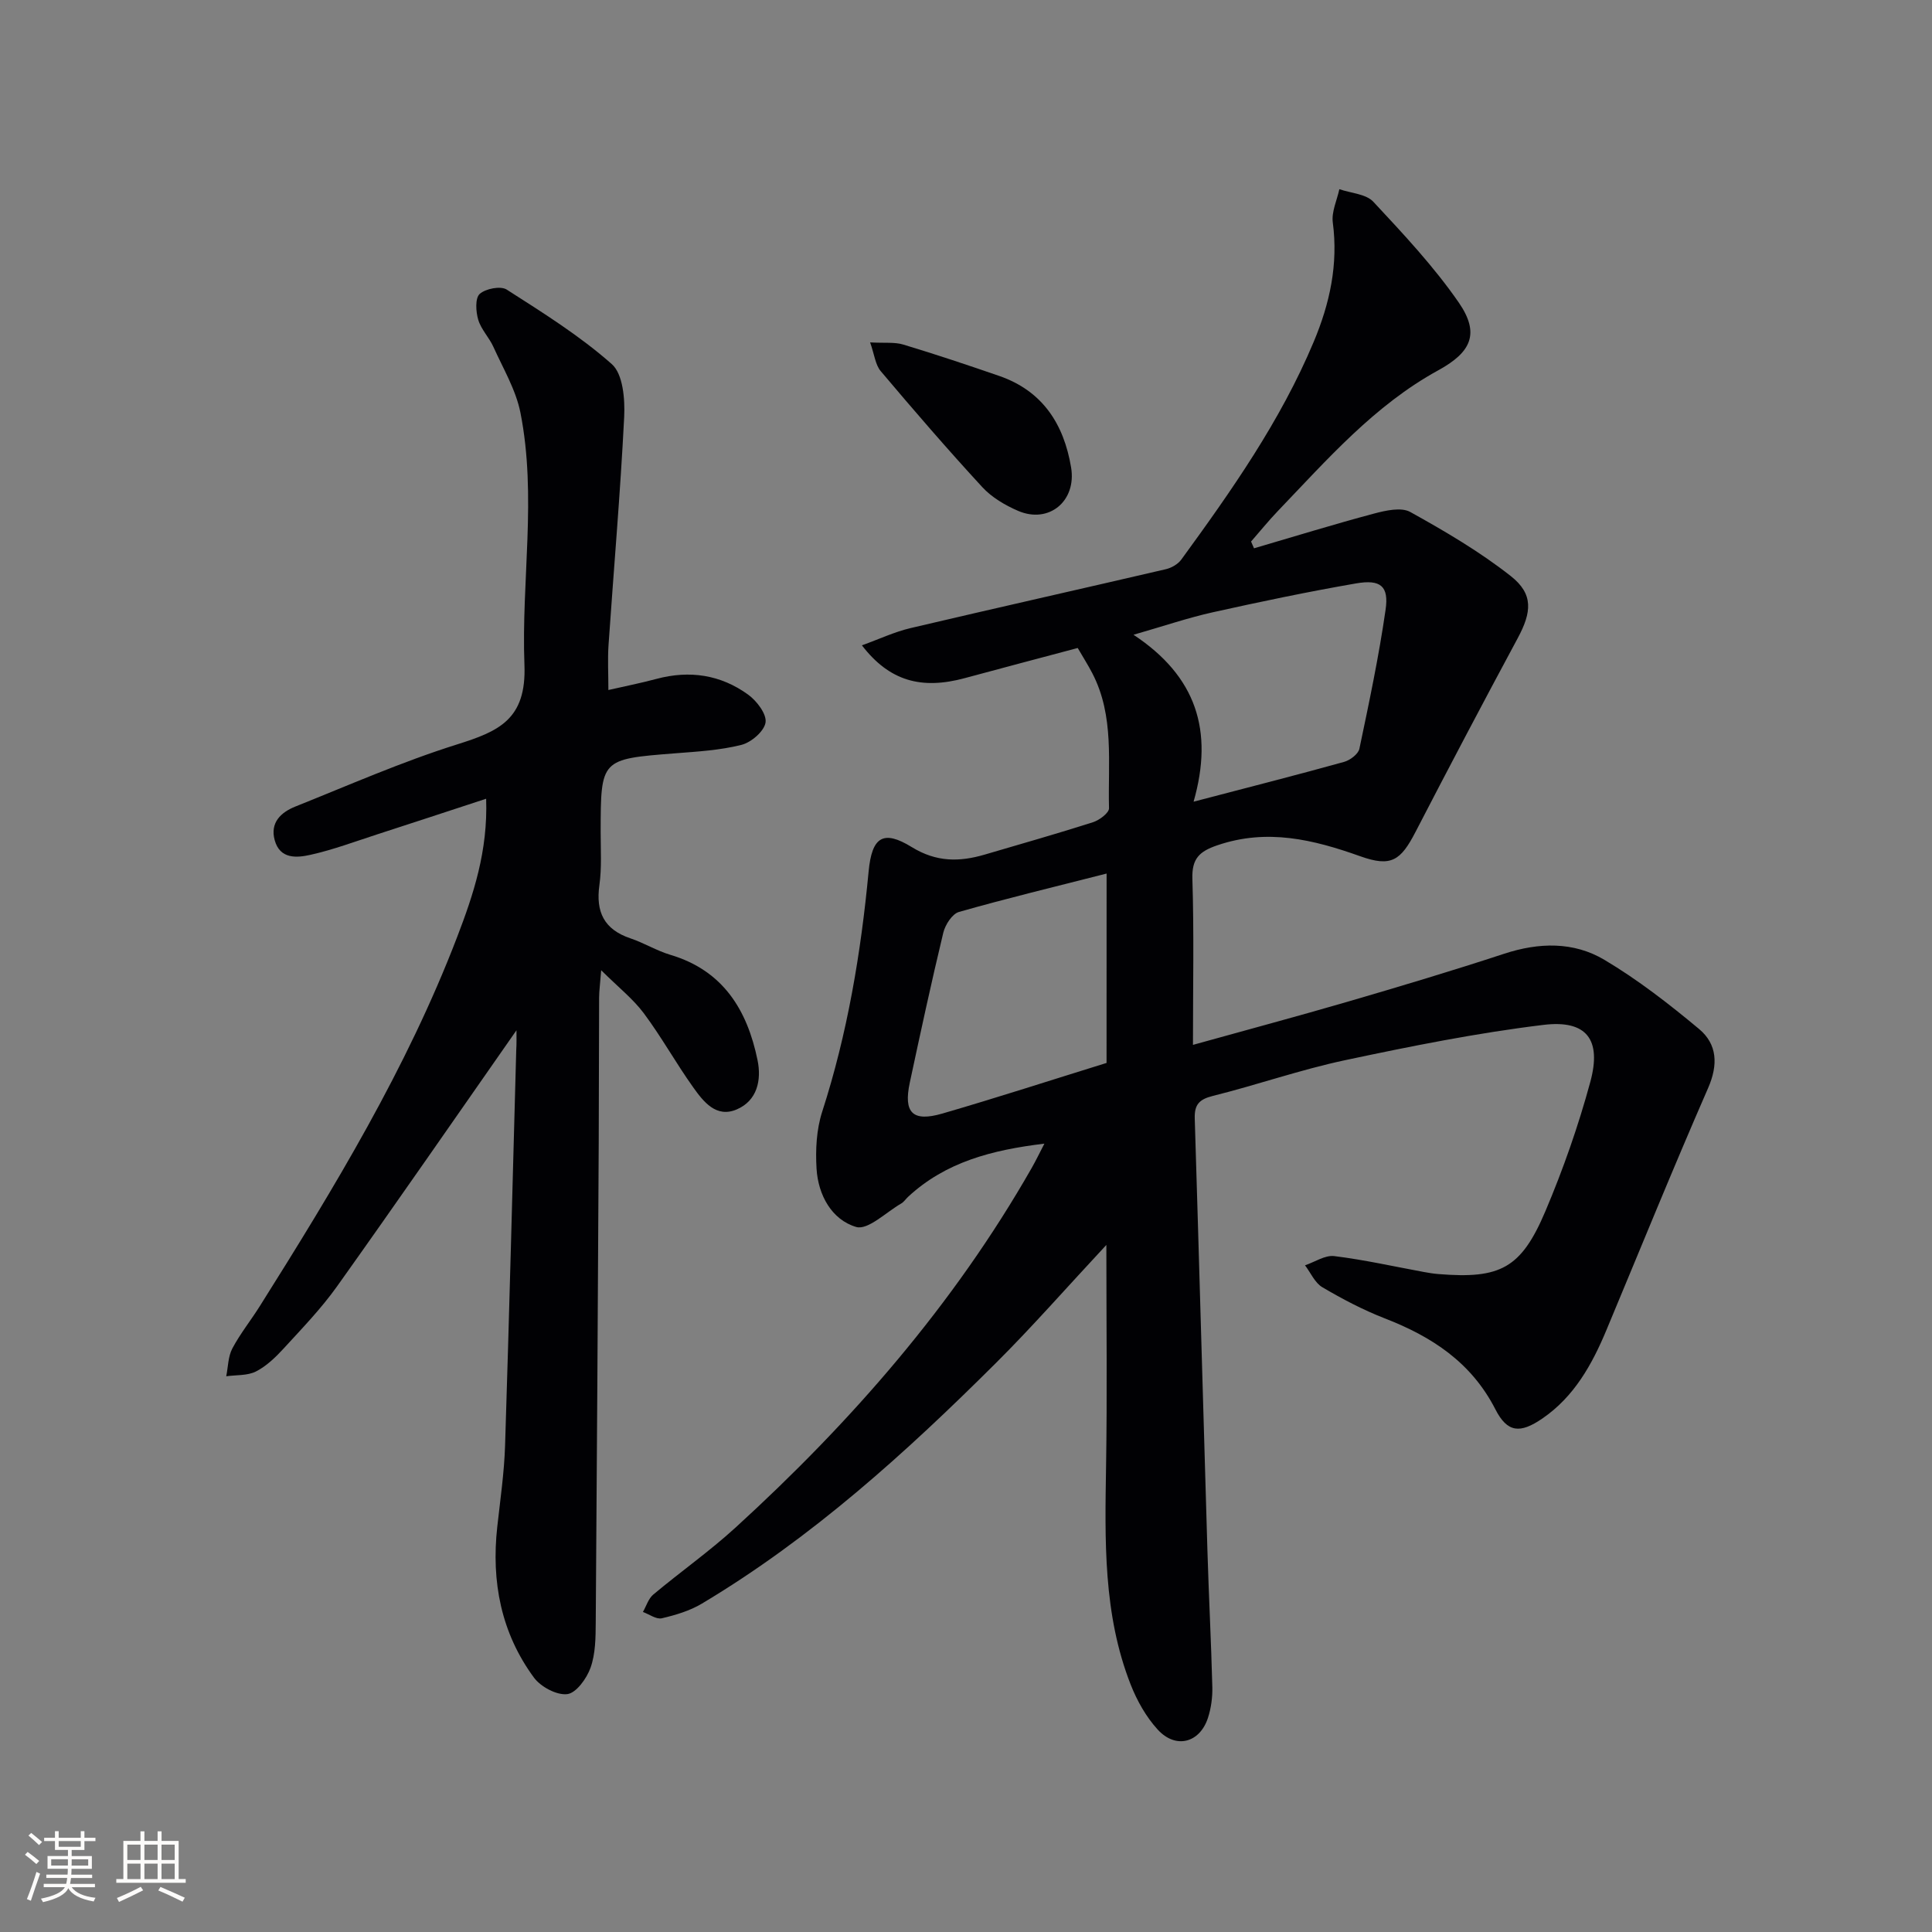 <svg enable-background="new 0 0 400 400" viewBox="0 0 400 400" xmlns="http://www.w3.org/2000/svg"><rect x="0" y="0" width="400" height="400" fill="#808080" stroke="none"/><g fill="#010104"><path d="m229.06 257.75c-8.33 8.94-15.33 16.94-22.85 24.43-18.66 18.59-38.14 36.24-60.89 49.83-2.49 1.49-5.44 2.37-8.3 3.04-1.14.26-2.6-.83-3.91-1.31.7-1.22 1.13-2.75 2.14-3.6 5.61-4.7 11.63-8.94 17.02-13.86 23.98-21.89 45.17-46.13 61.34-74.48.81-1.42 1.52-2.89 2.62-5.02-10.86 1.31-20.43 3.79-28.21 11-.49.45-.87 1.07-1.43 1.39-3.13 1.8-6.9 5.57-9.33 4.86-5.05-1.49-7.86-6.59-8.2-12.03-.24-3.91-.03-8.12 1.16-11.81 5.24-16.22 8.02-32.86 9.62-49.78.68-7.15 3.01-8.67 8.93-5.03 5.1 3.14 9.88 3.09 15.12 1.55 7.48-2.2 14.99-4.33 22.41-6.7 1.33-.43 3.34-1.94 3.31-2.9-.25-9.4 1.14-19.05-3.44-27.91-.9-1.74-1.97-3.41-3.04-5.26-8 2.13-15.68 4.15-23.35 6.23-9.02 2.45-15.64.62-21.33-6.78 3.58-1.29 6.74-2.79 10.07-3.57 17.59-4.14 35.23-8.09 52.84-12.19 1.18-.27 2.52-1.04 3.22-2 10.39-14.26 20.53-28.67 27.41-45.08 3.33-7.94 5.1-16.02 3.95-24.71-.29-2.2.86-4.59 1.36-6.89 2.39.83 5.51.97 7.04 2.61 6.21 6.66 12.51 13.38 17.67 20.84 4.44 6.43 2.6 10.3-4.22 14.04-13.24 7.25-23.02 18.5-33.27 29.19-1.92 2.01-3.67 4.18-5.5 6.27.2.47.41.93.61 1.4 8.28-2.42 16.52-4.97 24.85-7.19 2.41-.64 5.62-1.37 7.5-.33 7.19 3.99 14.37 8.2 20.81 13.27 4.74 3.73 4.34 7.47 1.42 12.89-7.15 13.29-14.19 26.64-21.12 40.04-3.1 6-5.06 7.36-11.46 5.08-9.73-3.47-19.31-5.79-29.6-2.27-3.69 1.26-5.29 2.73-5.16 6.93.35 11.13.12 22.29.12 34.39 11.13-3.1 21.64-5.91 32.07-8.95 10.83-3.16 21.65-6.4 32.37-9.92 7.19-2.36 14.37-2.53 20.74 1.26 6.93 4.12 13.39 9.14 19.6 14.32 3.77 3.15 3.99 7.39 1.87 12.24-7.25 16.59-14.06 33.37-21.04 50.08-2.98 7.14-6.68 13.81-13.26 18.32-4.61 3.16-7.25 2.97-9.74-1.9-4.98-9.73-13.16-15.05-22.91-18.83-4.47-1.74-8.77-4-12.91-6.44-1.55-.91-2.41-2.99-3.59-4.54 2.02-.68 4.14-2.14 6.05-1.91 6.24.77 12.4 2.16 18.6 3.3.98.18 1.97.34 2.97.42 12.8 1.04 17.12-1.15 22.15-13.02 3.68-8.68 6.82-17.65 9.29-26.74 2.39-8.78-.74-12.91-9.68-11.83-13.79 1.67-27.48 4.42-41.08 7.31-9.24 1.96-18.22 5.12-27.39 7.4-2.84.71-3.83 1.82-3.74 4.68.92 29.76 1.73 59.53 2.62 89.3.28 9.48.78 18.95 1.02 28.42.05 2.11-.25 4.34-.9 6.35-1.7 5.23-6.7 6.53-10.43 2.42-2.39-2.62-4.26-5.95-5.57-9.28-5.74-14.6-5.34-29.94-5.1-45.28.24-14.74.06-29.51.06-45.76zm.05-76.89c-10.81 2.76-20.75 5.15-30.57 7.95-1.4.4-2.84 2.65-3.24 4.29-2.48 10.31-4.72 20.68-6.94 31.06-1.33 6.22.58 8.18 6.74 6.39 11.27-3.27 22.44-6.9 34-10.48.01-12.77.01-25.49.01-39.21zm18.01-14.88c11.38-2.98 21.3-5.5 31.16-8.24 1.25-.35 2.94-1.62 3.17-2.73 2.01-9.55 4.03-19.12 5.42-28.77.71-4.89-1.02-6.33-6.12-5.45-9.94 1.72-19.82 3.79-29.67 5.98-5.08 1.13-10.03 2.82-16.4 4.65 12.98 8.58 16.64 19.84 12.44 34.56z"/><path d="m106.93 213.31c-12.53 17.93-24.72 35.57-37.15 53.02-3.27 4.59-7.24 8.7-11.06 12.87-1.67 1.82-3.57 3.65-5.73 4.75-1.76.89-4.08.7-6.15.99.39-1.93.38-4.08 1.26-5.75 1.63-3.07 3.84-5.82 5.7-8.78 15.42-24.51 30.44-49.25 40.85-76.42 3.37-8.79 6.38-17.77 6-28.62-7.94 2.6-15.26 5.02-22.6 7.39-4.57 1.48-9.1 3.18-13.77 4.22-2.81.63-6.32.95-7.41-3.04-.99-3.63 1.29-5.75 4.25-6.94 11.1-4.44 22.08-9.28 33.46-12.86 8.62-2.71 14.44-5.13 14-16.49-.67-17.37 2.6-34.88-.83-52.21-.94-4.73-3.58-9.14-5.6-13.63-.88-1.95-2.55-3.61-3.14-5.62-.5-1.68-.66-4.45.3-5.33 1.22-1.1 4.33-1.71 5.59-.91 7.5 4.8 15.14 9.57 21.77 15.44 2.32 2.05 2.74 7.25 2.56 10.93-.79 15.75-2.16 31.48-3.24 47.22-.2 2.94-.03 5.9-.03 9.32 3.31-.76 6.66-1.42 9.95-2.3 6.86-1.84 13.3-.87 18.99 3.26 1.78 1.29 3.85 4.01 3.6 5.75-.27 1.82-2.96 4.14-5 4.65-4.45 1.12-9.15 1.39-13.77 1.75-15.36 1.21-15.35 1.16-15.37 16.3 0 3.66.24 7.38-.26 10.98-.78 5.55.96 9.18 6.41 11.02 2.83.95 5.44 2.57 8.29 3.42 10.93 3.25 15.91 11.43 18.04 21.8.85 4.12-.05 8.39-4.32 10.21-4.25 1.81-6.88-1.61-9-4.58-3.57-5-6.56-10.42-10.23-15.34-2.22-2.97-5.24-5.35-8.82-8.9-.22 2.86-.42 4.25-.43 5.64-.05 10-.03 20-.08 30-.18 33.15-.37 66.29-.62 99.44-.02 3.13-.05 6.44-1.07 9.31-.79 2.23-2.96 5.25-4.82 5.48-2.17.27-5.49-1.5-6.91-3.43-6.8-9.25-8.84-19.85-7.59-31.18.62-5.61 1.44-11.22 1.62-16.84.87-27.28 1.56-54.56 2.31-81.84.09-1.39.05-2.83.05-4.15z"/><path d="m180.15 70.89c3.02.17 5.06-.1 6.87.45 6.66 2.01 13.27 4.22 19.85 6.49 8.99 3.11 13.39 9.97 14.89 18.95 1.16 6.96-4.59 11.73-10.97 8.99-2.69-1.16-5.46-2.79-7.41-4.91-7.21-7.82-14.16-15.88-21.02-24-1.13-1.32-1.31-3.42-2.21-5.97z"/></g><path d="m5.17 384 .55-.58c.85.61 1.65 1.24 2.4 1.87l-.59.64c-.83-.73-1.62-1.38-2.36-1.93m1.22 9.53-.82-.34c.71-1.76 1.37-3.64 1.98-5.63.24.13.5.25.76.36-.6 1.67-1.24 3.54-1.92 5.61m-.5-13.5.57-.54c.56.44 1.31 1.06 2.26 1.87l-.64.64c-.68-.66-1.41-1.32-2.19-1.97m3.25.46h2.24v-1.36h.77v1.36h4.57v-1.36h.76v1.36h2.28v.69h-2.28v1.84h-2.64v1.26h4.18v2.64h-4.21c0 .45-.02.86-.05 1.21h4.32v.69h-4.38c-.04.34-.1.75-.19 1.22h5.15v.69h-4.82c.87 1.19 2.51 1.92 4.93 2.19-.17.31-.3.57-.37.76-2.77-.49-4.52-1.41-5.26-2.76-.56 1.26-2.3 2.23-5.24 2.9-.12-.25-.26-.48-.43-.72 2.73-.55 4.38-1.34 4.96-2.38h-4.38v-.69h4.65c.1-.38.17-.79.21-1.22h-4.32v-.69h4.4c.03-.34.05-.75.05-1.21h-4.2v-2.64h4.23v-1.26h-2.69v-1.84h-2.24zm1.46 4.46v1.29h3.45c.01-.4.02-.57.01-.53v-.32-.45h-3.46zm1.55-2.59h4.57v-1.19h-4.57zm6.11 2.59h-3.42v.77c-.01.19-.01.37-.02.53h3.44z" fill="#fcfbfa"/><path d="m32.63 379.16h.82v1.98h3.54v7.89h1.46v.78h-14.37v-.78h1.46v-7.89h3.54v-1.98h.82v1.98h2.73zm-3.49 11.48.5.73c-1.61.82-3.28 1.63-5 2.41-.13-.27-.28-.55-.44-.82 1.75-.72 3.4-1.49 4.94-2.32m-2.78-5.55h2.73v-3.18h-2.73zm0 3.95h2.73v-3.2h-2.73zm3.54-3.95h2.73v-3.18h-2.73zm0 3.95h2.73v-3.2h-2.73zm7.89 4.68c-1.84-.92-3.51-1.7-5.02-2.32l.45-.73c1.89.8 3.57 1.55 5.04 2.23zm-1.62-11.81h-2.73v3.18h2.73zm-2.73 7.13h2.73v-3.2h-2.73z" fill="#fcfbfa"/></svg>